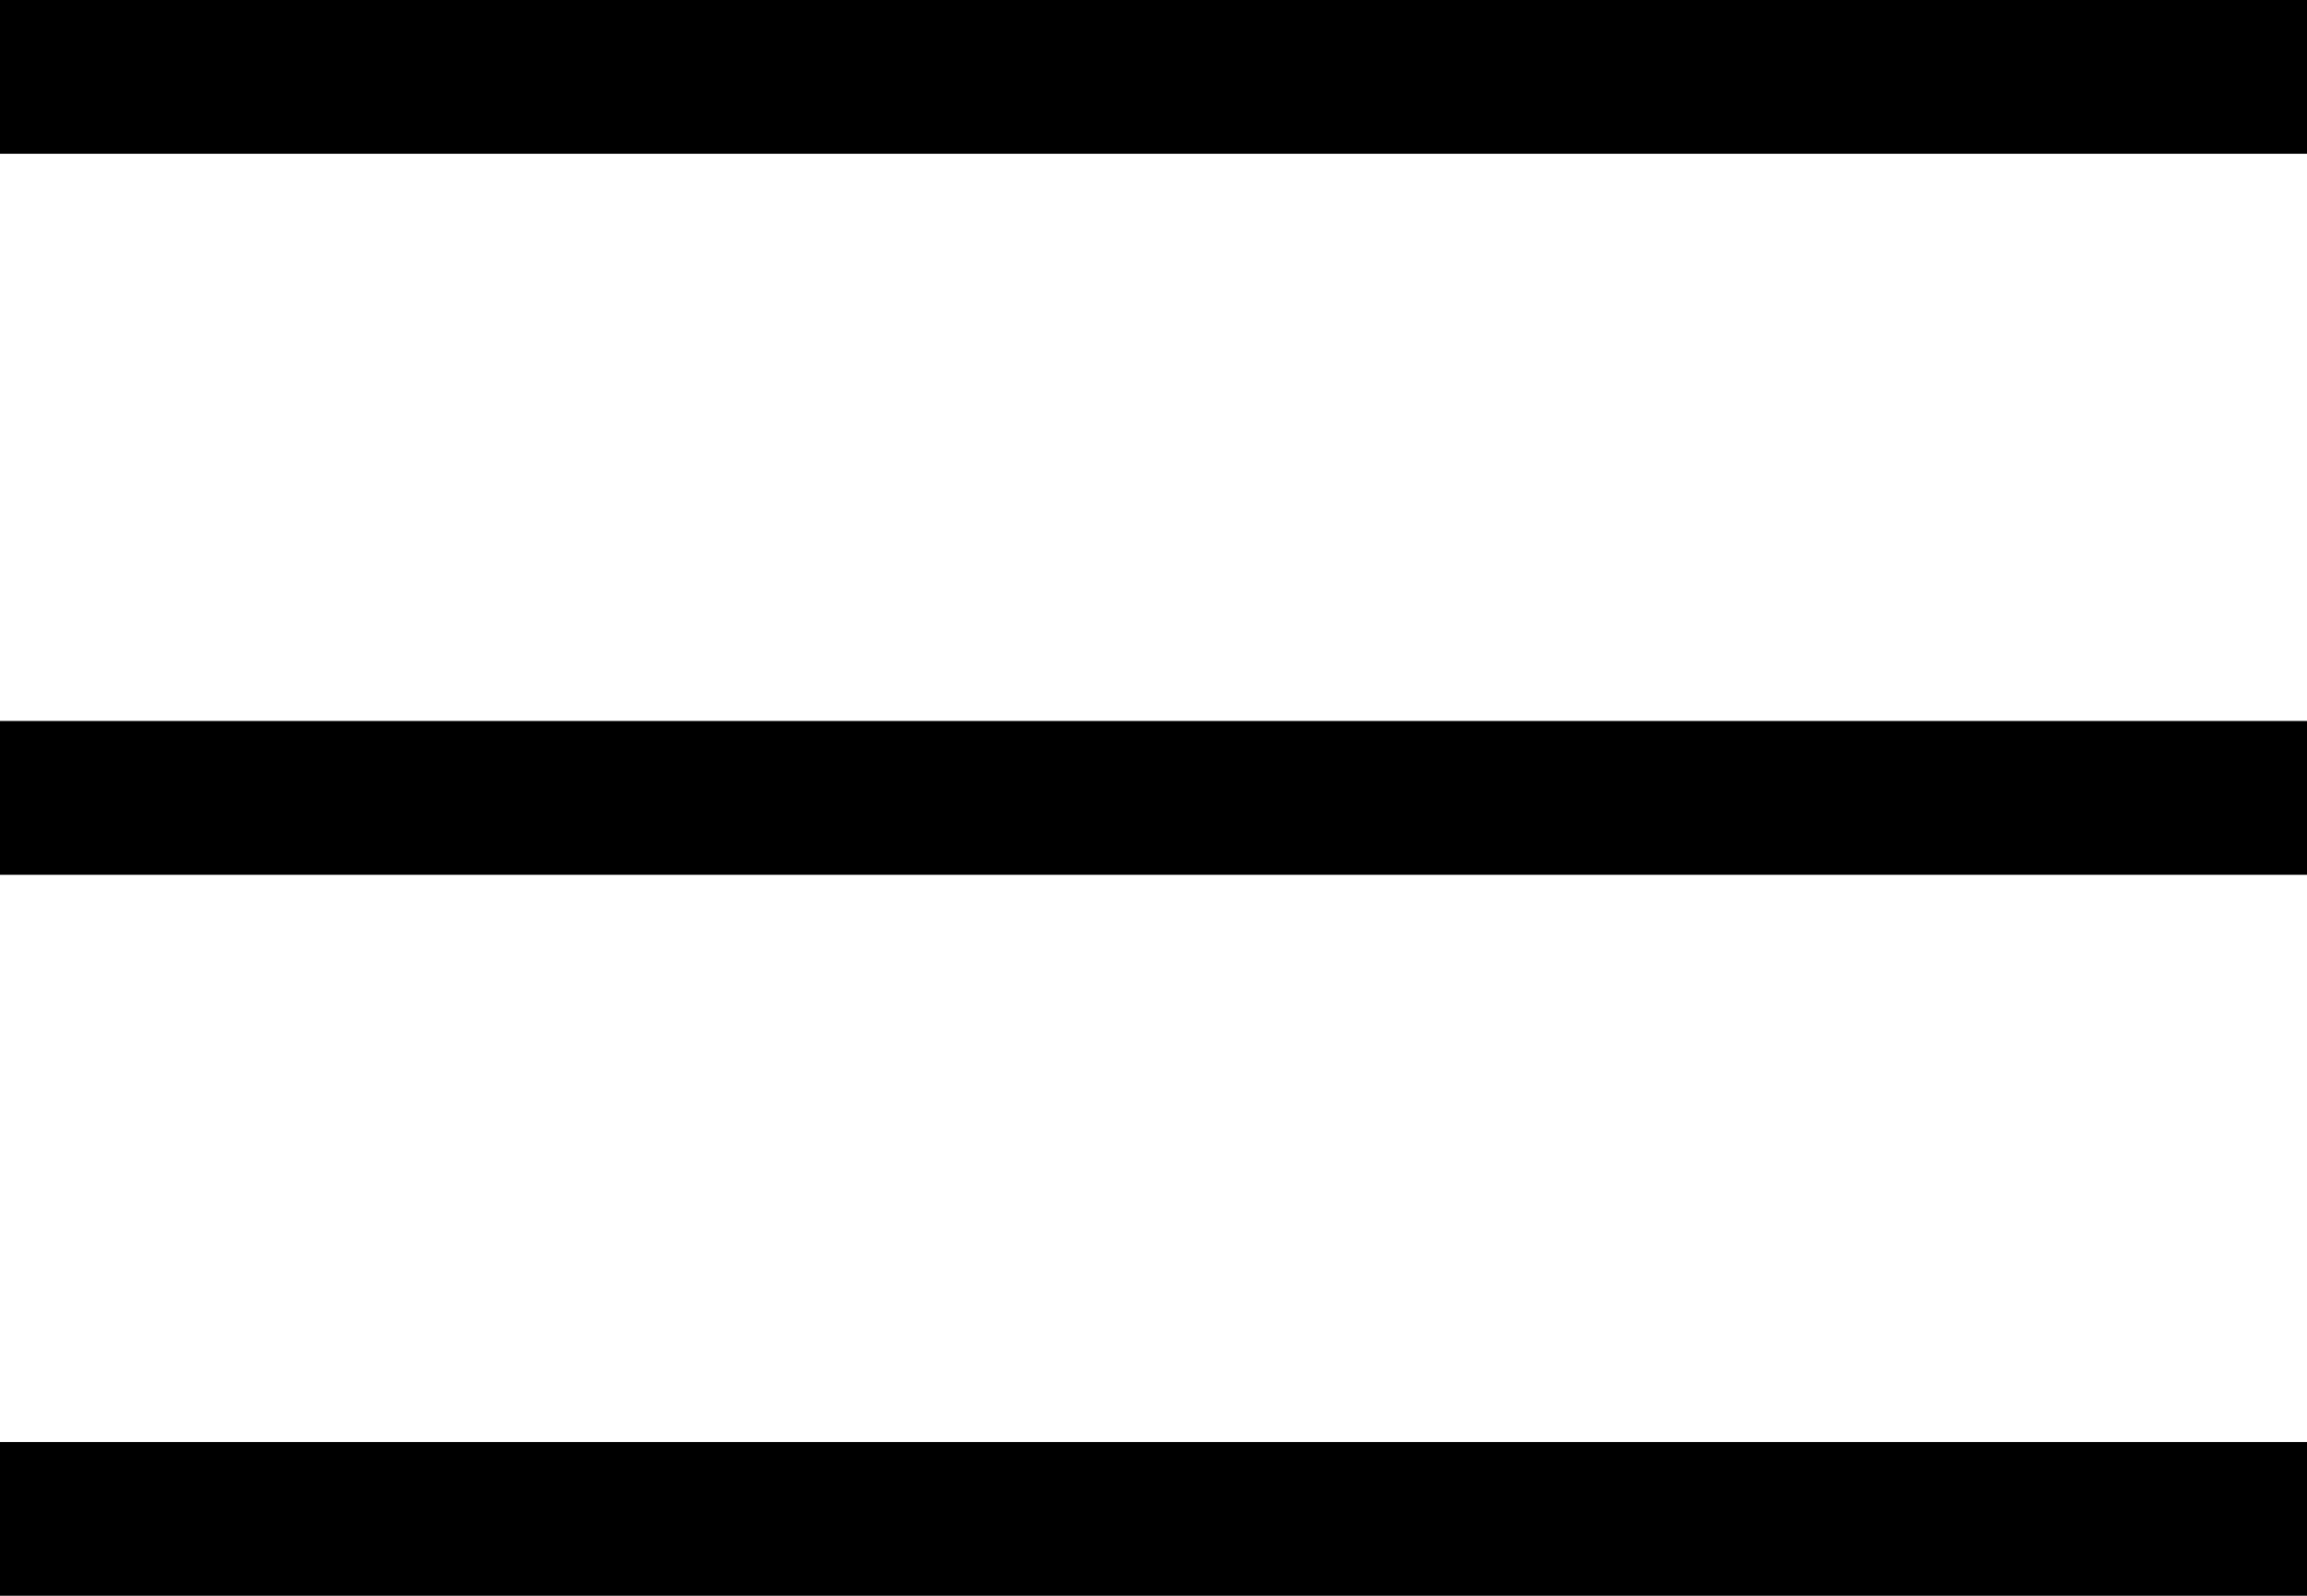 <svg xmlns="http://www.w3.org/2000/svg" viewBox="0 0 25.524 17.66">
  <g id="グループ_3876" data-name="グループ 3876" transform="translate(-368.238 -71.294)">
    <rect id="長方形_1245" data-name="長方形 1245" width="25.524" height="1.702" transform="translate(368.238 71.294)"/>
    <rect id="長方形_1246" data-name="長方形 1246" width="25.524" height="1.702" transform="translate(368.238 79.273)"/>
    <rect id="長方形_1247" data-name="長方形 1247" width="25.524" height="1.702" transform="translate(368.238 87.252)"/>
  </g>
</svg>
